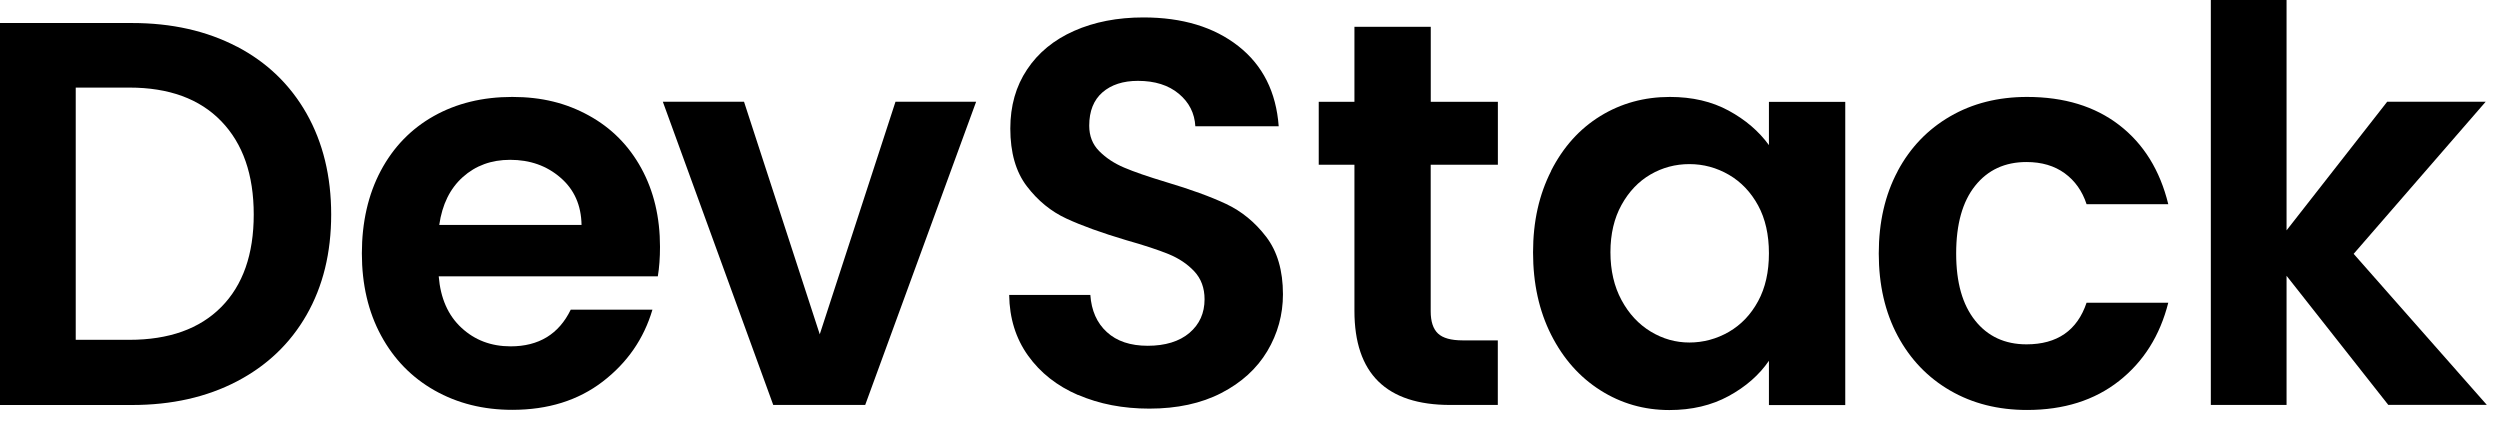 <svg width="154" height="26" viewBox="0 0 154 26" fill="none" xmlns="http://www.w3.org/2000/svg">
    <path d="M14.584 2.865C16.44 3.833 17.871 5.209 18.885 6.995C19.895 8.782 20.401 10.857 20.401 13.214C20.401 15.571 19.895 17.634 18.885 19.399C17.875 21.165 16.44 22.529 14.584 23.497C12.727 24.464 10.577 24.948 8.132 24.948H0V1.418H8.132C10.577 1.418 12.727 1.902 14.584 2.869V2.865ZM13.631 18.911C14.964 17.564 15.63 15.666 15.63 13.214C15.63 10.762 14.964 8.848 13.631 7.467C12.298 6.086 10.409 5.395 7.964 5.395H4.665V20.933H7.964C10.409 20.933 12.298 20.259 13.631 18.911Z"
          fill="#000000"/>
    <path d="M40.525 17.022H27.025C27.135 18.37 27.601 19.429 28.423 20.189C29.245 20.954 30.255 21.335 31.457 21.335C33.19 21.335 34.425 20.582 35.157 19.077H40.19C39.658 20.876 38.632 22.352 37.123 23.509C35.611 24.667 33.759 25.246 31.555 25.246C29.776 25.246 28.182 24.849 26.771 24.051C25.361 23.253 24.261 22.125 23.472 20.665C22.683 19.206 22.291 17.519 22.291 15.608C22.291 13.698 22.679 11.978 23.456 10.519C24.233 9.059 25.324 7.935 26.722 7.149C28.121 6.363 29.732 5.971 31.555 5.971C33.378 5.971 34.883 6.351 36.273 7.116C37.663 7.881 38.738 8.964 39.507 10.37C40.276 11.776 40.656 13.388 40.656 15.207C40.656 15.881 40.611 16.489 40.521 17.026L40.525 17.022ZM35.823 13.855C35.803 12.64 35.37 11.668 34.523 10.941C33.677 10.209 32.647 9.845 31.424 9.845C30.267 9.845 29.298 10.2 28.509 10.907C27.72 11.614 27.238 12.598 27.058 13.855H35.823Z"
          fill="#000000"/>
    <path d="M50.497 20.594L55.162 6.268H60.129L53.297 24.943H47.631L40.831 6.268H45.832L50.497 20.594Z"
          fill="#000000"/>
    <path d="M66.413 24.335C65.113 23.773 64.087 22.967 63.33 21.908C62.574 20.854 62.185 19.605 62.165 18.166H67.165C67.231 19.134 67.57 19.899 68.183 20.457C68.793 21.019 69.635 21.3 70.702 21.3C71.769 21.3 72.648 21.036 73.269 20.507C73.891 19.977 74.201 19.287 74.201 18.435C74.201 17.741 73.989 17.166 73.568 16.715C73.147 16.265 72.619 15.913 71.986 15.653C71.352 15.396 70.481 15.107 69.369 14.793C67.856 14.342 66.63 13.9 65.685 13.461C64.741 13.023 63.931 12.362 63.253 11.473C62.574 10.584 62.235 9.401 62.235 7.917C62.235 6.524 62.578 5.312 63.269 4.279C63.956 3.245 64.925 2.451 66.168 1.901C67.411 1.351 68.833 1.074 70.436 1.074C72.836 1.074 74.786 1.665 76.287 2.844C77.787 4.022 78.613 5.672 78.768 7.78H73.633C73.588 6.97 73.249 6.304 72.615 5.775C71.981 5.246 71.143 4.981 70.097 4.981C69.185 4.981 68.457 5.217 67.913 5.688C67.37 6.16 67.096 6.846 67.096 7.743C67.096 8.372 67.3 8.897 67.713 9.31C68.126 9.728 68.633 10.063 69.246 10.323C69.856 10.584 70.718 10.881 71.83 11.216C73.343 11.667 74.573 12.114 75.53 12.564C76.487 13.015 77.309 13.689 77.996 14.586C78.683 15.483 79.03 16.666 79.03 18.125C79.03 19.382 78.707 20.552 78.065 21.631C77.419 22.71 76.475 23.57 75.232 24.211C73.989 24.852 72.509 25.171 70.8 25.171C69.177 25.171 67.717 24.889 66.417 24.327L66.413 24.335Z"
          fill="#000000"/>
    <path d="M88.131 10.147V19.181C88.131 19.809 88.282 20.264 88.581 20.545C88.879 20.826 89.386 20.967 90.098 20.967H92.265V24.945H89.333C85.4 24.945 83.433 23.014 83.433 19.148V10.147H81.234V6.269H83.433V1.65H88.135V6.269H92.269V10.147H88.135H88.131Z"
          fill="#000000"/>
    <path d="M95.548 10.519C96.292 9.059 97.302 7.935 98.581 7.149C99.857 6.363 101.288 5.971 102.866 5.971C104.244 5.971 105.45 6.252 106.484 6.814C107.519 7.376 108.345 8.083 108.966 8.939V6.277H113.668V24.953H108.966V22.224C108.365 23.1 107.539 23.824 106.484 24.398C105.429 24.973 104.211 25.259 102.833 25.259C101.276 25.259 99.861 24.853 98.585 24.043C97.306 23.233 96.296 22.096 95.552 20.624C94.808 19.152 94.436 17.461 94.436 15.55C94.436 13.64 94.808 11.991 95.552 10.527L95.548 10.519ZM108.3 12.656C107.854 11.838 107.253 11.205 106.501 10.767C105.744 10.329 104.935 10.109 104.068 10.109C103.201 10.109 102.4 10.324 101.668 10.75C100.936 11.176 100.339 11.8 99.885 12.623C99.432 13.442 99.203 14.414 99.203 15.538C99.203 16.663 99.432 17.647 99.885 18.486C100.339 19.329 100.94 19.974 101.684 20.425C102.429 20.876 103.222 21.099 104.068 21.099C104.914 21.099 105.744 20.88 106.501 20.442C107.257 20.003 107.854 19.375 108.3 18.552C108.745 17.733 108.966 16.75 108.966 15.604C108.966 14.459 108.745 13.475 108.3 12.656Z"
          fill="#000000"/>
    <path d="M116.898 10.535C117.674 9.084 118.754 7.964 120.132 7.166C121.509 6.368 123.088 5.971 124.866 5.971C127.156 5.971 129.049 6.55 130.549 7.707C132.049 8.865 133.055 10.49 133.566 12.578H128.533C128.268 11.767 127.818 11.135 127.184 10.672C126.551 10.213 125.77 9.981 124.833 9.981C123.501 9.981 122.446 10.469 121.665 11.449C120.888 12.425 120.5 13.814 120.5 15.613C120.5 17.411 120.888 18.763 121.665 19.743C122.442 20.719 123.496 21.211 124.833 21.211C126.722 21.211 127.957 20.359 128.533 18.647H133.566C133.055 20.669 132.045 22.277 130.533 23.468C129.02 24.659 127.131 25.254 124.866 25.254C123.088 25.254 121.509 24.857 120.132 24.059C118.754 23.262 117.674 22.137 116.898 20.69C116.121 19.238 115.732 17.547 115.732 15.617C115.732 13.686 116.121 11.995 116.898 10.543V10.535Z"
          fill="#000000"/>
    <path d="M147.12 24.944L140.852 16.989V24.944H136.187V0H140.852V14.19L147.05 6.268H153.117L144.985 15.637L153.187 24.94H147.12V24.944Z"
          fill="#000000"/>
</svg>
